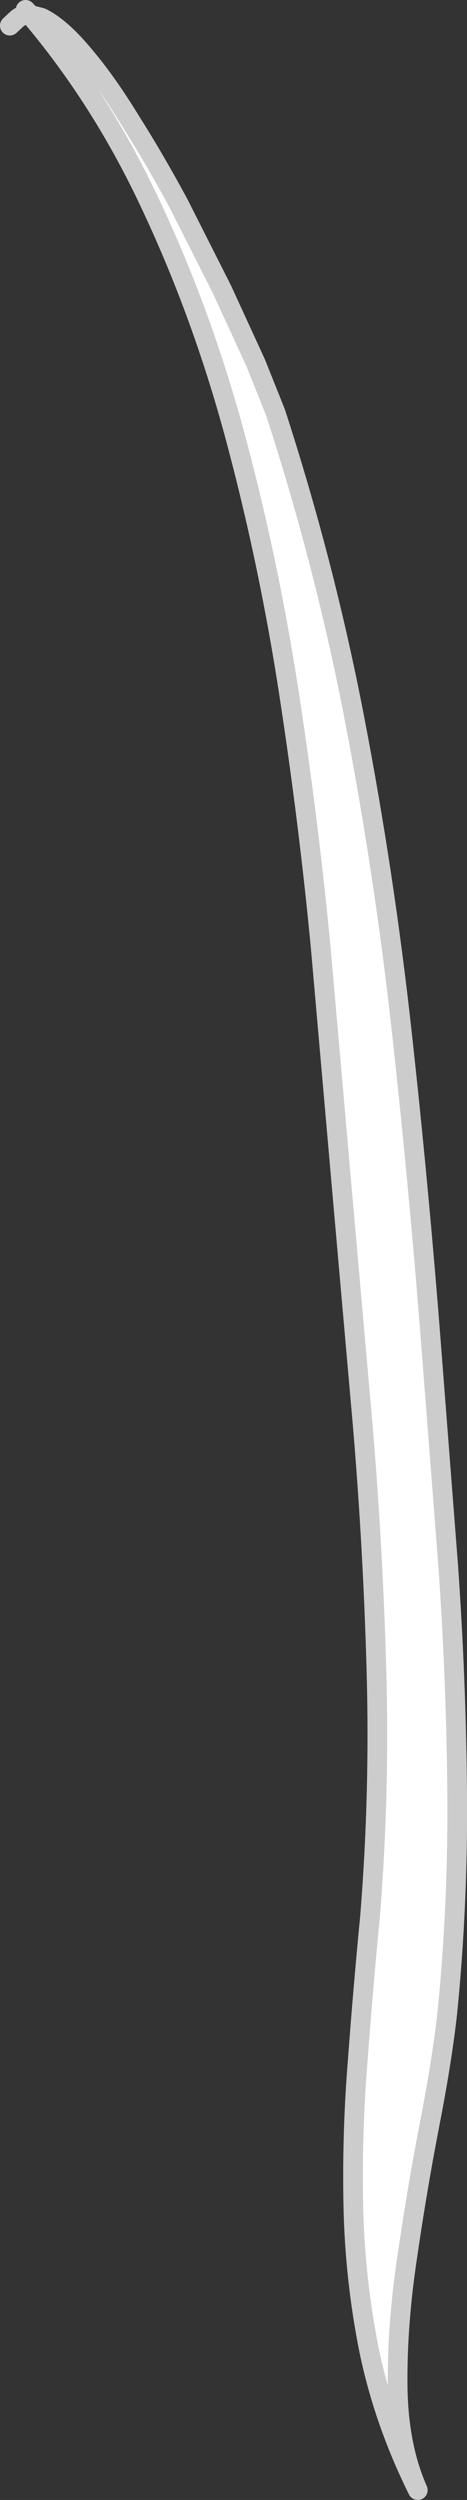 <?xml version="1.0" encoding="UTF-8" standalone="no"?>
<svg xmlns:xlink="http://www.w3.org/1999/xlink" height="253.55px" width="47.45px" xmlns="http://www.w3.org/2000/svg">
  <rect width="100%" height="100%" fill="#333333" stroke="none"/>
  <g transform="matrix(1.0, 0.0, 0.0, 1.0, 0.0, 0.0)">
    <path d="M2.6 1.0 L3.05 1.5 4.2 1.8 Q6.1 2.7 8.45 5.5 10.8 8.25 13.25 12.25 15.75 16.2 18.15 20.65 L22.55 29.35 26.0 36.85 28.0 41.85 Q33.05 57.4 36.05 73.05 39.05 88.65 40.8 104.45 42.55 120.25 43.8 136.35 L45.55 158.95 Q46.35 170.4 46.45 181.75 46.55 193.1 45.45 204.15 44.9 209.05 43.65 215.45 42.4 221.9 41.4 228.75 40.35 235.65 40.4 241.85 40.45 248.05 42.45 252.55 39.0 245.6 37.5 238.35 36.05 231.1 35.9 223.7 35.75 216.3 36.35 208.95 36.9 201.55 37.6 194.35 38.6 181.95 38.25 169.45 37.9 156.9 36.85 144.5 L34.7 120.15 32.6 96.25 Q31.4 83.6 29.4 70.55 27.4 57.45 24.05 44.85 20.7 32.25 15.45 21.05 10.4 10.15 3.05 1.5 2.3 1.45 1.75 1.9 L2.6 1.0" fill="#ffffff" fill-rule="evenodd" stroke="none"/>
    <path d="M2.6 1.0 L3.05 1.5 4.2 1.8 Q6.1 2.7 8.45 5.5 10.8 8.25 13.25 12.25 15.75 16.2 18.15 20.65 L22.55 29.35 26.0 36.85 28.0 41.85 Q33.05 57.4 36.05 73.05 39.05 88.65 40.8 104.45 42.55 120.25 43.8 136.35 L45.55 158.95 Q46.35 170.4 46.45 181.75 46.55 193.1 45.45 204.15 44.9 209.05 43.65 215.45 42.4 221.9 41.4 228.75 40.35 235.65 40.4 241.85 40.45 248.05 42.45 252.55 39.0 245.6 37.5 238.35 36.05 231.1 35.9 223.7 35.75 216.3 36.35 208.95 36.9 201.55 37.6 194.35 38.6 181.95 38.25 169.45 37.9 156.9 36.85 144.5 L34.7 120.15 32.6 96.25 Q31.4 83.6 29.4 70.55 27.4 57.45 24.05 44.85 20.7 32.25 15.45 21.05 10.4 10.15 3.05 1.5 2.3 1.45 1.75 1.9 L1.0 2.6" fill="none" stroke="#cccccc" stroke-linecap="round" stroke-linejoin="round" stroke-width="2.0"/>
  </g>
</svg>
